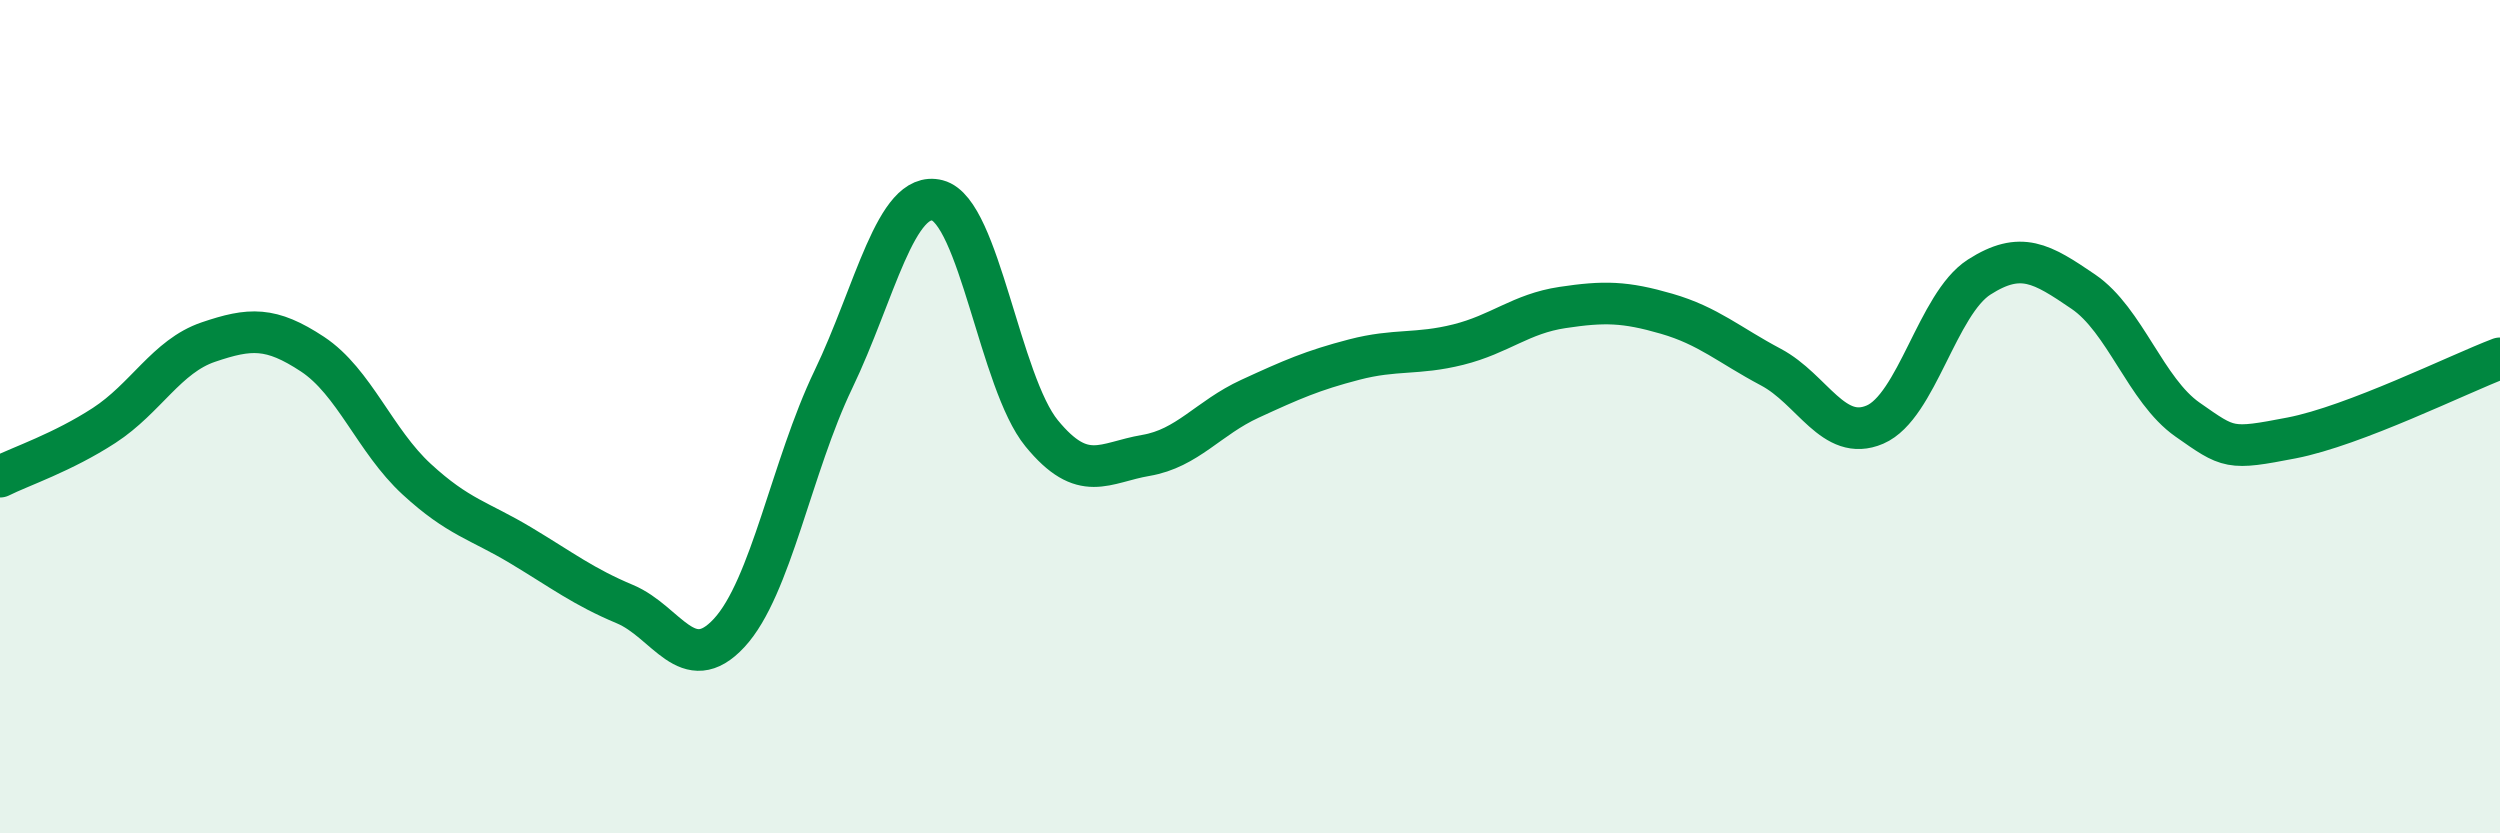 
    <svg width="60" height="20" viewBox="0 0 60 20" xmlns="http://www.w3.org/2000/svg">
      <path
        d="M 0,11.44 C 0.5,11.19 1.5,10.86 2.5,10.21 C 3.5,9.56 4,8.55 5,8.21 C 6,7.87 6.5,7.84 7.5,8.5 C 8.5,9.16 9,10.58 10,11.5 C 11,12.42 11.5,12.49 12.5,13.09 C 13.5,13.69 14,14.08 15,14.5 C 16,14.92 16.5,16.27 17.5,15.19 C 18.5,14.11 19,11.19 20,9.11 C 21,7.03 21.5,4.55 22.5,4.81 C 23.5,5.07 24,9.18 25,10.4 C 26,11.62 26.5,11.1 27.5,10.93 C 28.5,10.76 29,10.03 30,9.57 C 31,9.11 31.5,8.89 32.5,8.63 C 33.5,8.37 34,8.52 35,8.27 C 36,8.02 36.5,7.53 37.5,7.38 C 38.5,7.23 39,7.24 40,7.53 C 41,7.82 41.5,8.28 42.5,8.81 C 43.5,9.34 44,10.62 45,10.19 C 46,9.76 46.5,7.29 47.5,6.65 C 48.5,6.01 49,6.32 50,7 C 51,7.68 51.5,9.37 52.5,10.07 C 53.5,10.77 53.5,10.8 55,10.51 C 56.5,10.22 59,8.98 60,8.6L60 20L0 20Z"
        fill="#008740"
        opacity="0.1"
        stroke-linecap="round"
        stroke-linejoin="round"
      />
      <path
        d="M 0,11.44 C 0.5,11.19 1.5,10.86 2.5,10.21 C 3.5,9.56 4,8.55 5,8.21 C 6,7.87 6.5,7.84 7.5,8.5 C 8.5,9.16 9,10.58 10,11.5 C 11,12.42 11.5,12.49 12.5,13.09 C 13.5,13.69 14,14.08 15,14.5 C 16,14.92 16.5,16.27 17.5,15.19 C 18.5,14.11 19,11.19 20,9.11 C 21,7.03 21.5,4.55 22.5,4.81 C 23.5,5.07 24,9.18 25,10.4 C 26,11.62 26.5,11.1 27.5,10.93 C 28.5,10.76 29,10.03 30,9.57 C 31,9.11 31.5,8.89 32.5,8.63 C 33.5,8.37 34,8.52 35,8.27 C 36,8.02 36.5,7.53 37.5,7.38 C 38.5,7.23 39,7.24 40,7.53 C 41,7.82 41.5,8.28 42.5,8.81 C 43.5,9.34 44,10.62 45,10.19 C 46,9.76 46.5,7.29 47.5,6.65 C 48.5,6.01 49,6.32 50,7 C 51,7.68 51.5,9.37 52.5,10.07 C 53.5,10.77 53.5,10.8 55,10.51 C 56.5,10.22 59,8.98 60,8.6"
        stroke="#008740"
        stroke-width="1"
        fill="none"
        stroke-linecap="round"
        stroke-linejoin="round"
      />
    </svg>
  